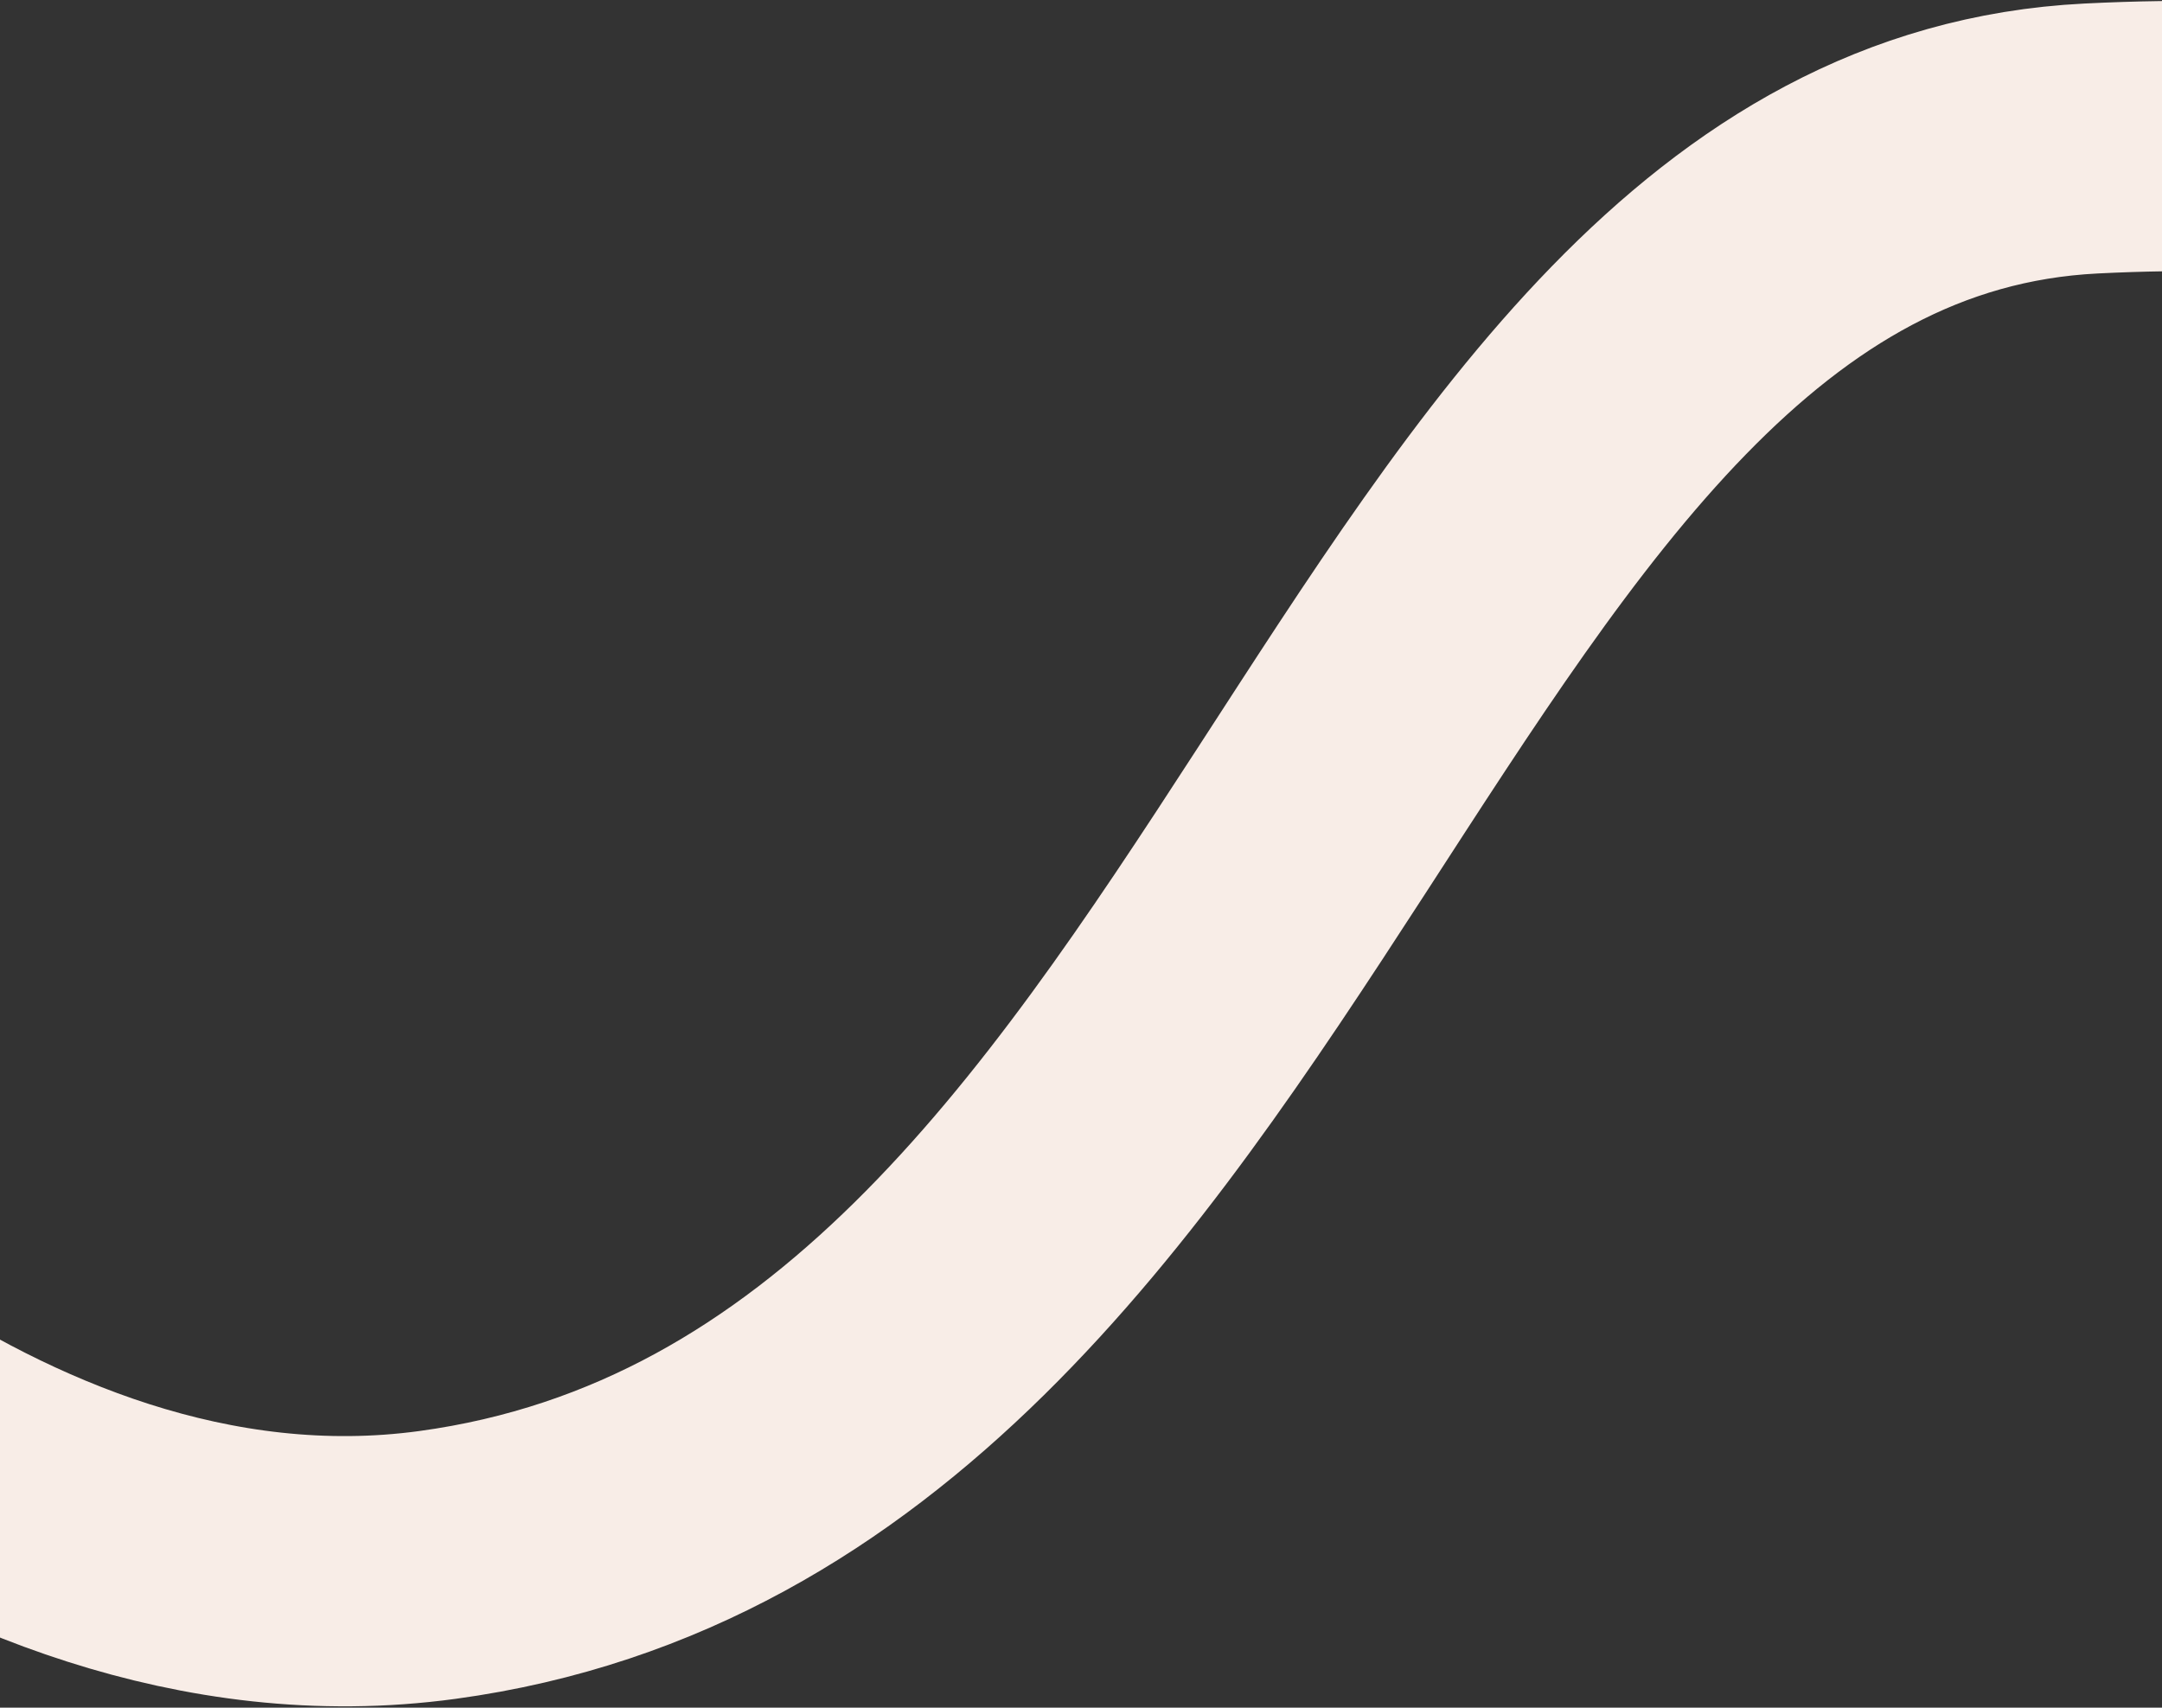<svg width="1280" height="1011" viewBox="0 0 1280 1011" fill="none" xmlns="http://www.w3.org/2000/svg">
<rect x="0" y="0" width="1280" height="1011" fill="#333333" stroke="none"/>
<path d="M-241.997 703C-241.997 703 -17.717 964.198 259 926.5C755.594 858.848 814.338 103.275 1238 82C1701.84 58.708 1667.5 319.5 1667.5 319.5" stroke="#F8EDE7" stroke-width="160"/>
</svg>
